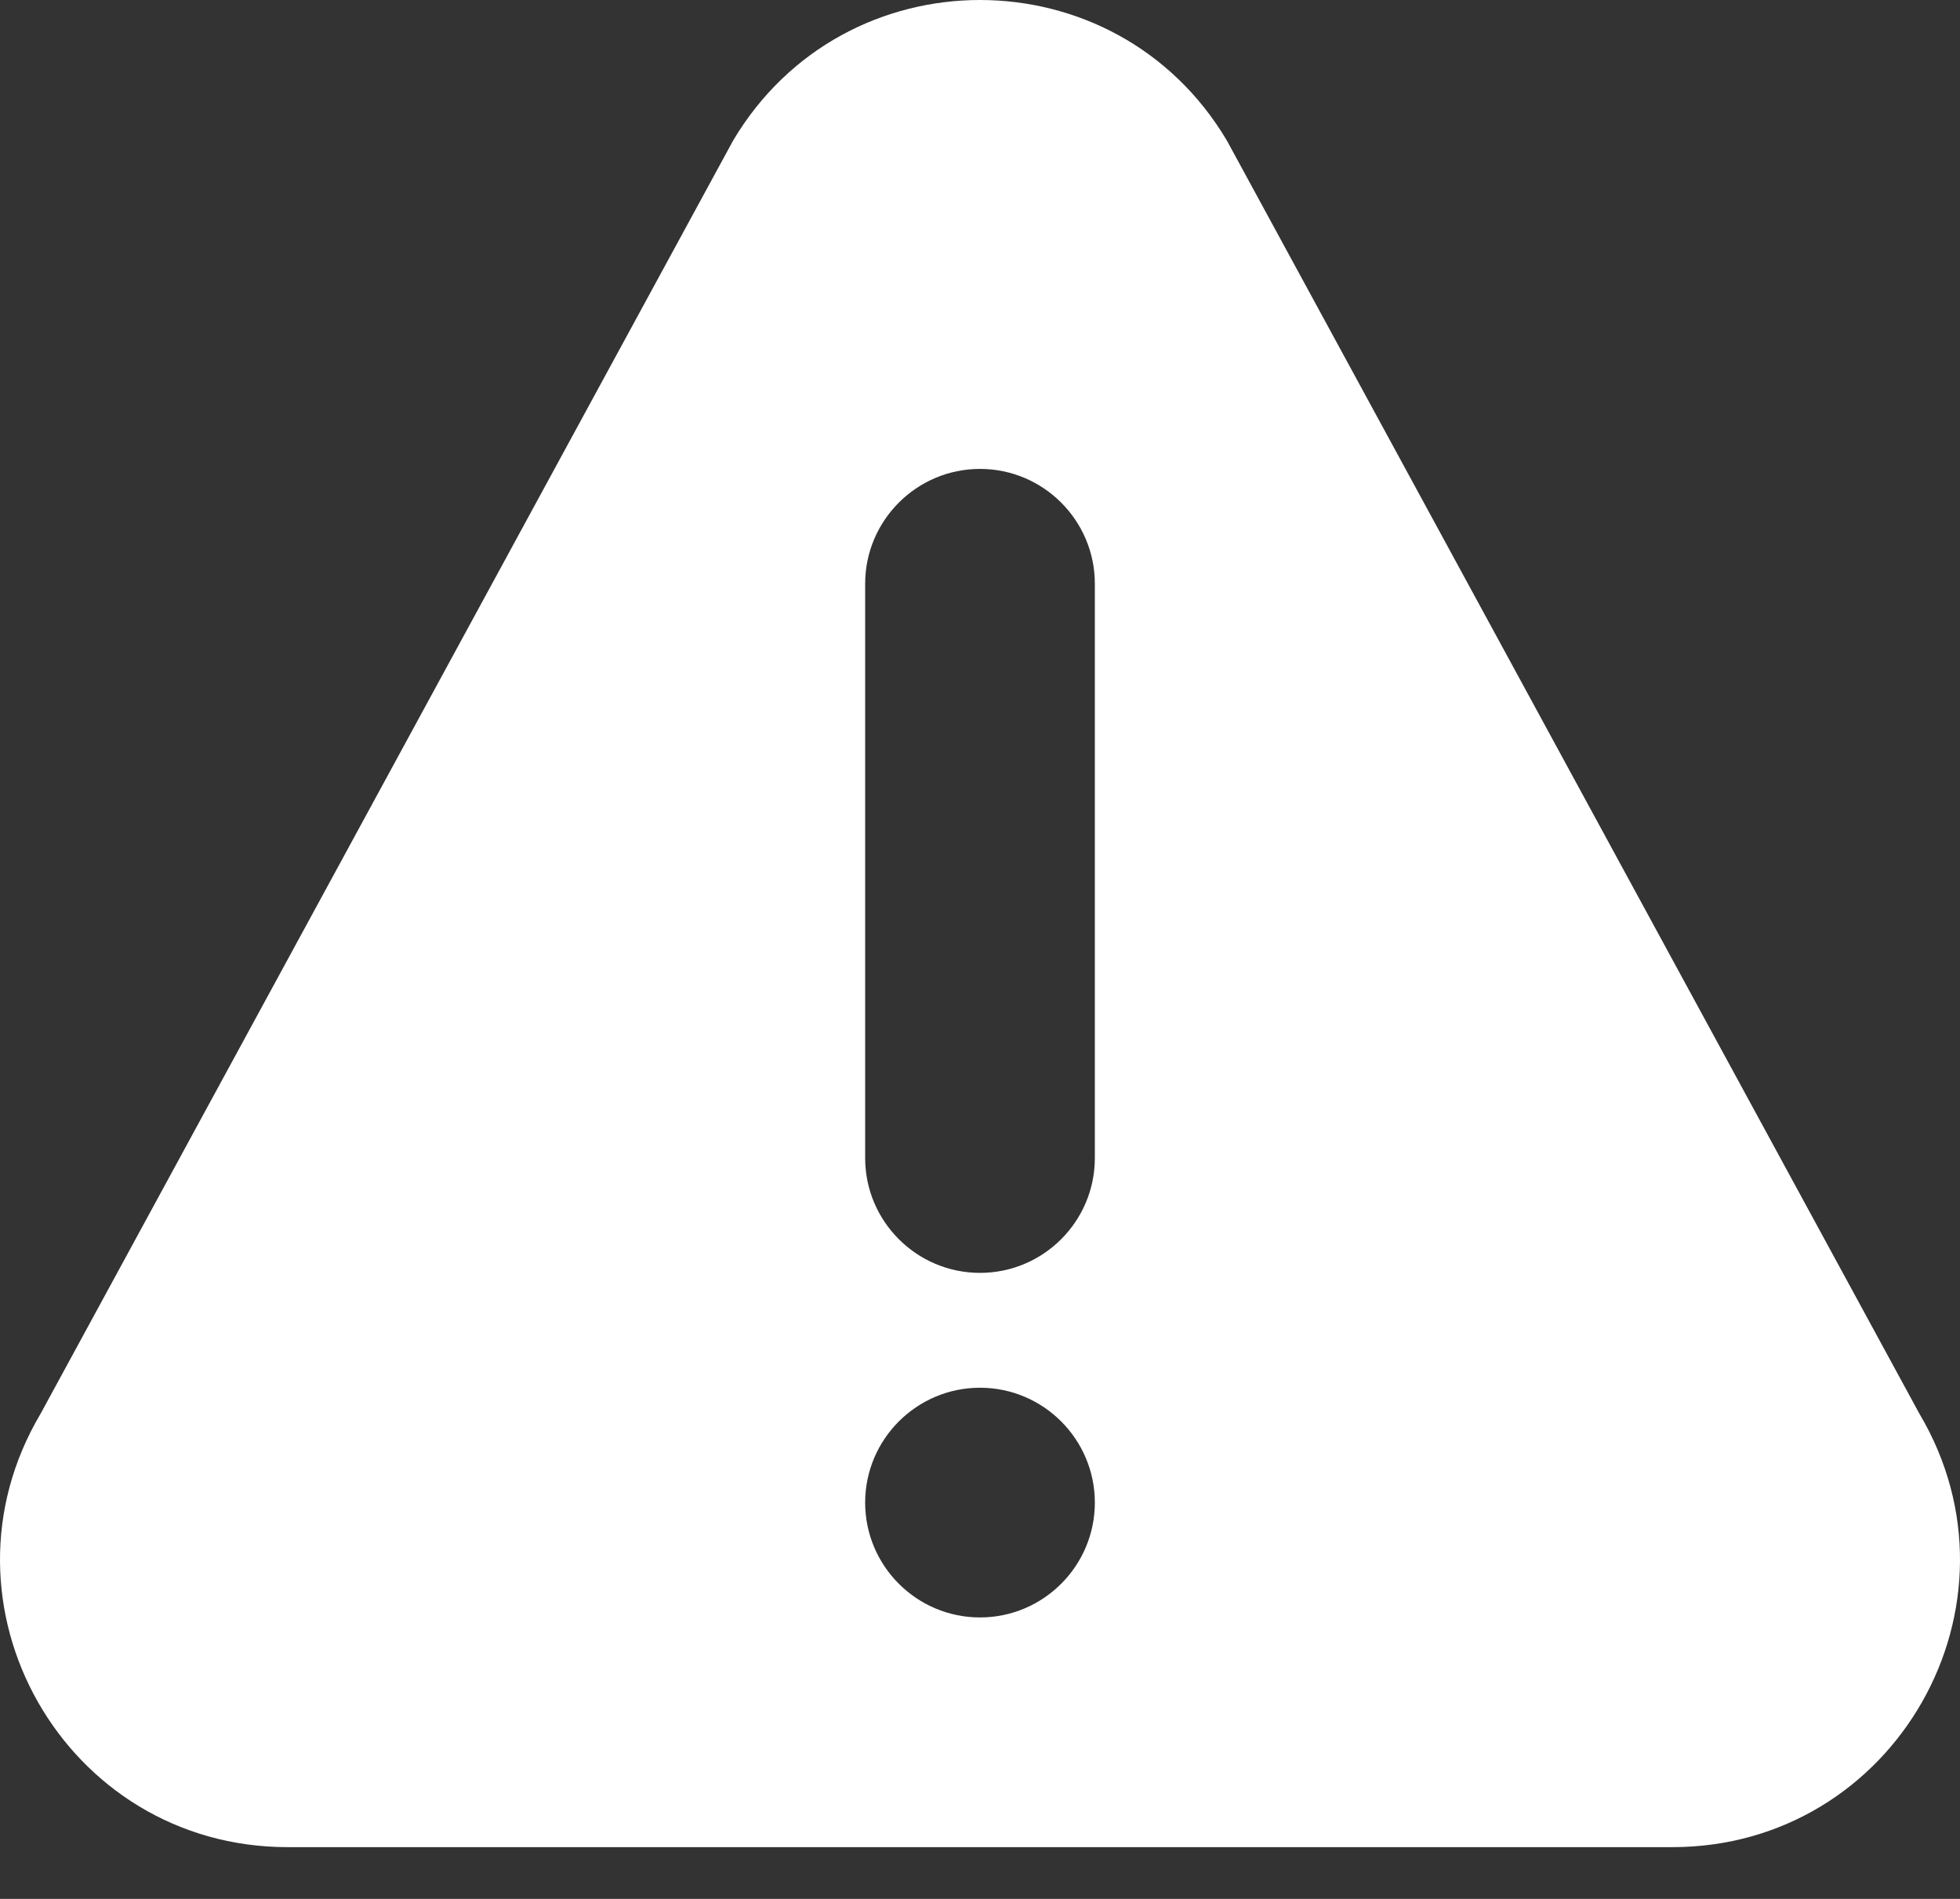 <svg width="32" height="31" viewBox="0 0 32 31" fill="none" xmlns="http://www.w3.org/2000/svg">
<rect x="0" y="0" width="32" height="31" fill="#333333" stroke="none"/>
<path d="M31.335 23.075L20.031 2.295C18.215 -0.763 13.788 -0.767 11.969 2.295L0.665 23.075C-1.191 26.199 1.057 30.155 4.696 30.155H27.304C30.94 30.155 33.192 26.202 31.335 23.075ZM16 26.405C14.966 26.405 14.125 25.564 14.125 24.53C14.125 23.497 14.966 22.655 16 22.655C17.034 22.655 17.875 23.497 17.875 24.53C17.875 25.564 17.034 26.405 16 26.405ZM17.875 18.905C17.875 19.939 17.034 20.78 16 20.78C14.966 20.78 14.125 19.939 14.125 18.905V9.53C14.125 8.497 14.966 7.655 16 7.655C17.034 7.655 17.875 8.497 17.875 9.53V18.905Z" fill="white"/>
</svg>
